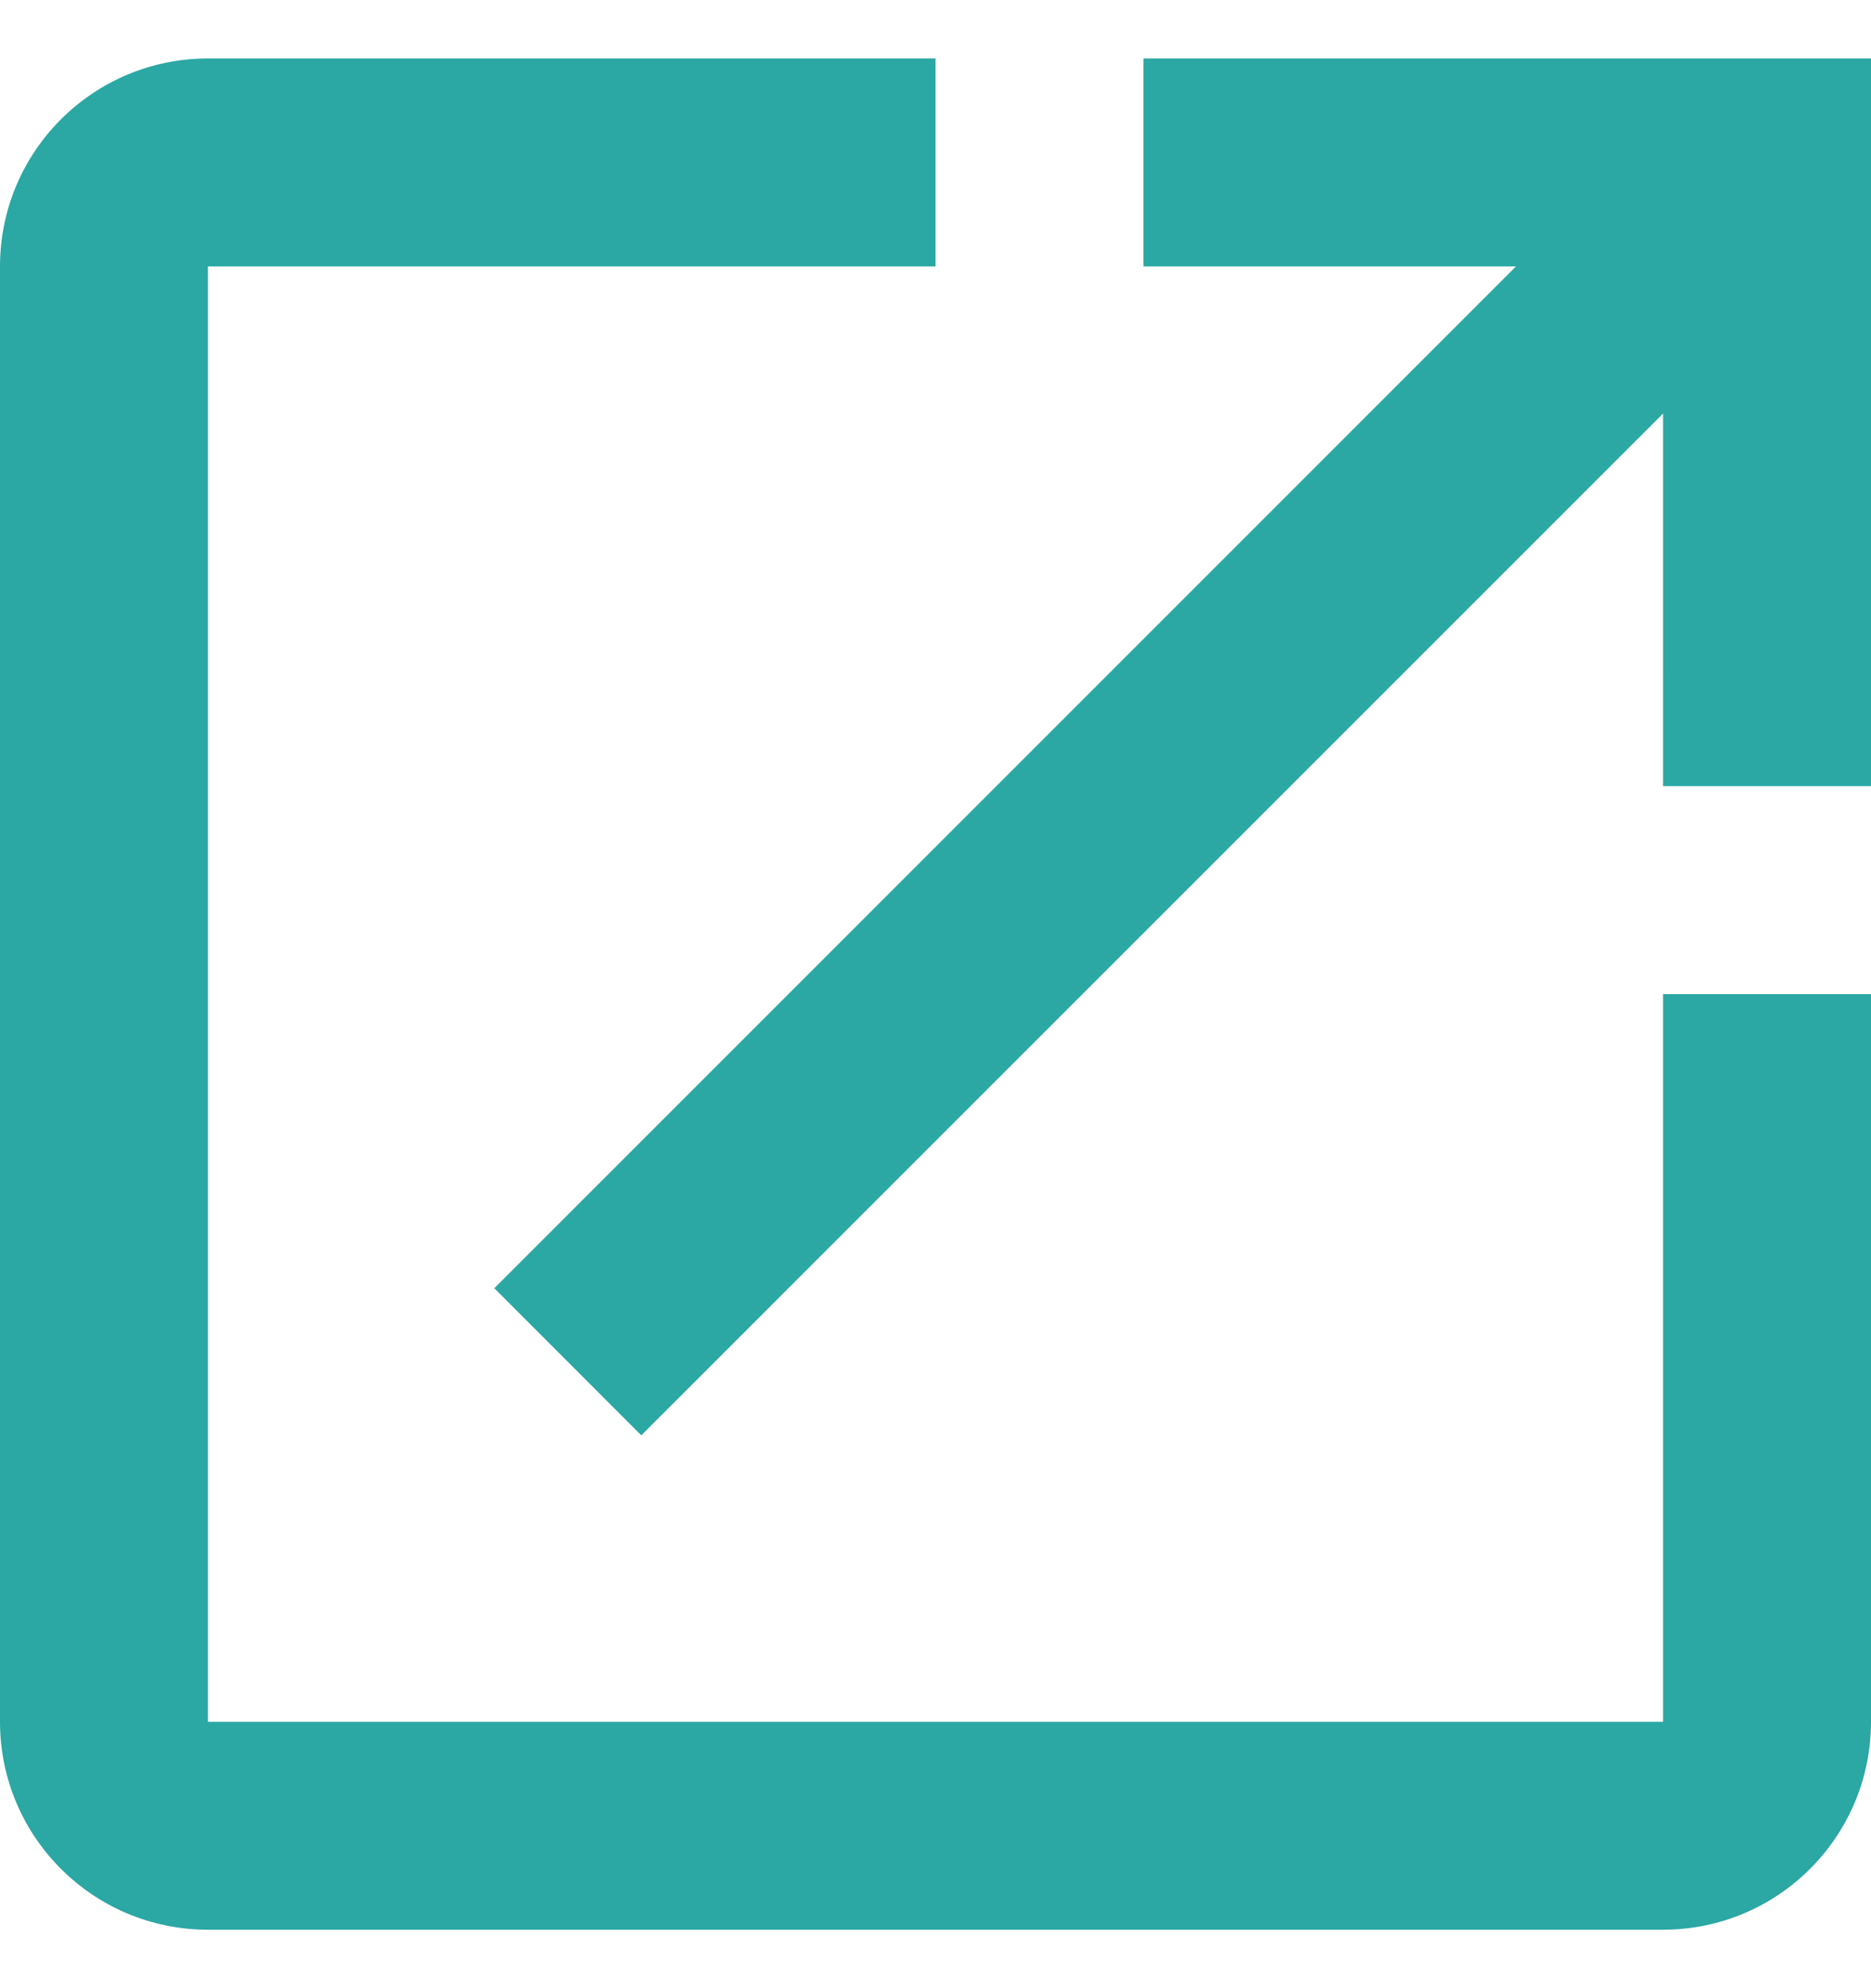 <svg width="16" height="17" viewBox="0 0 16 17" fill="none" xmlns="http://www.w3.org/2000/svg">
<g clip-path="url(#clip0_90_3429)">
<path d="M9.778 0.5V2.278H12.964L4.227 11.015L5.484 12.273L14.222 3.536V6.722H16V0.5H9.778Z" fill="url(#paint0_linear_90_3429)"/>
<path d="M14.222 14.722H1.778V2.278H8V0.5H1.778C0.796 0.5 0 1.296 0 2.278V14.722C0 15.704 0.796 16.5 1.778 16.5H14.222C15.204 16.5 16 15.704 16 14.722V8.5H14.222V14.722Z" fill="url(#paint1_linear_90_3429)"/>
</g>
<defs>
<linearGradient id="paint0_linear_90_3429" x1="10.113" y1="-173.297" x2="10.113" y2="195.561" gradientUnits="userSpaceOnUse">
<stop stop-color="#2AB793"/>
<stop offset="1" stop-color="#2C98B5"/>
</linearGradient>
<linearGradient id="paint1_linear_90_3429" x1="8" y1="-235.691" x2="8" y2="265.588" gradientUnits="userSpaceOnUse">
<stop stop-color="#2AB793"/>
<stop offset="1" stop-color="#2C98B5"/>
</linearGradient>
<clipPath id="clip0_90_3429">
<rect width="16" height="16" fill="white" transform="translate(0 0.5)"/>
</clipPath>
</defs>
</svg>
